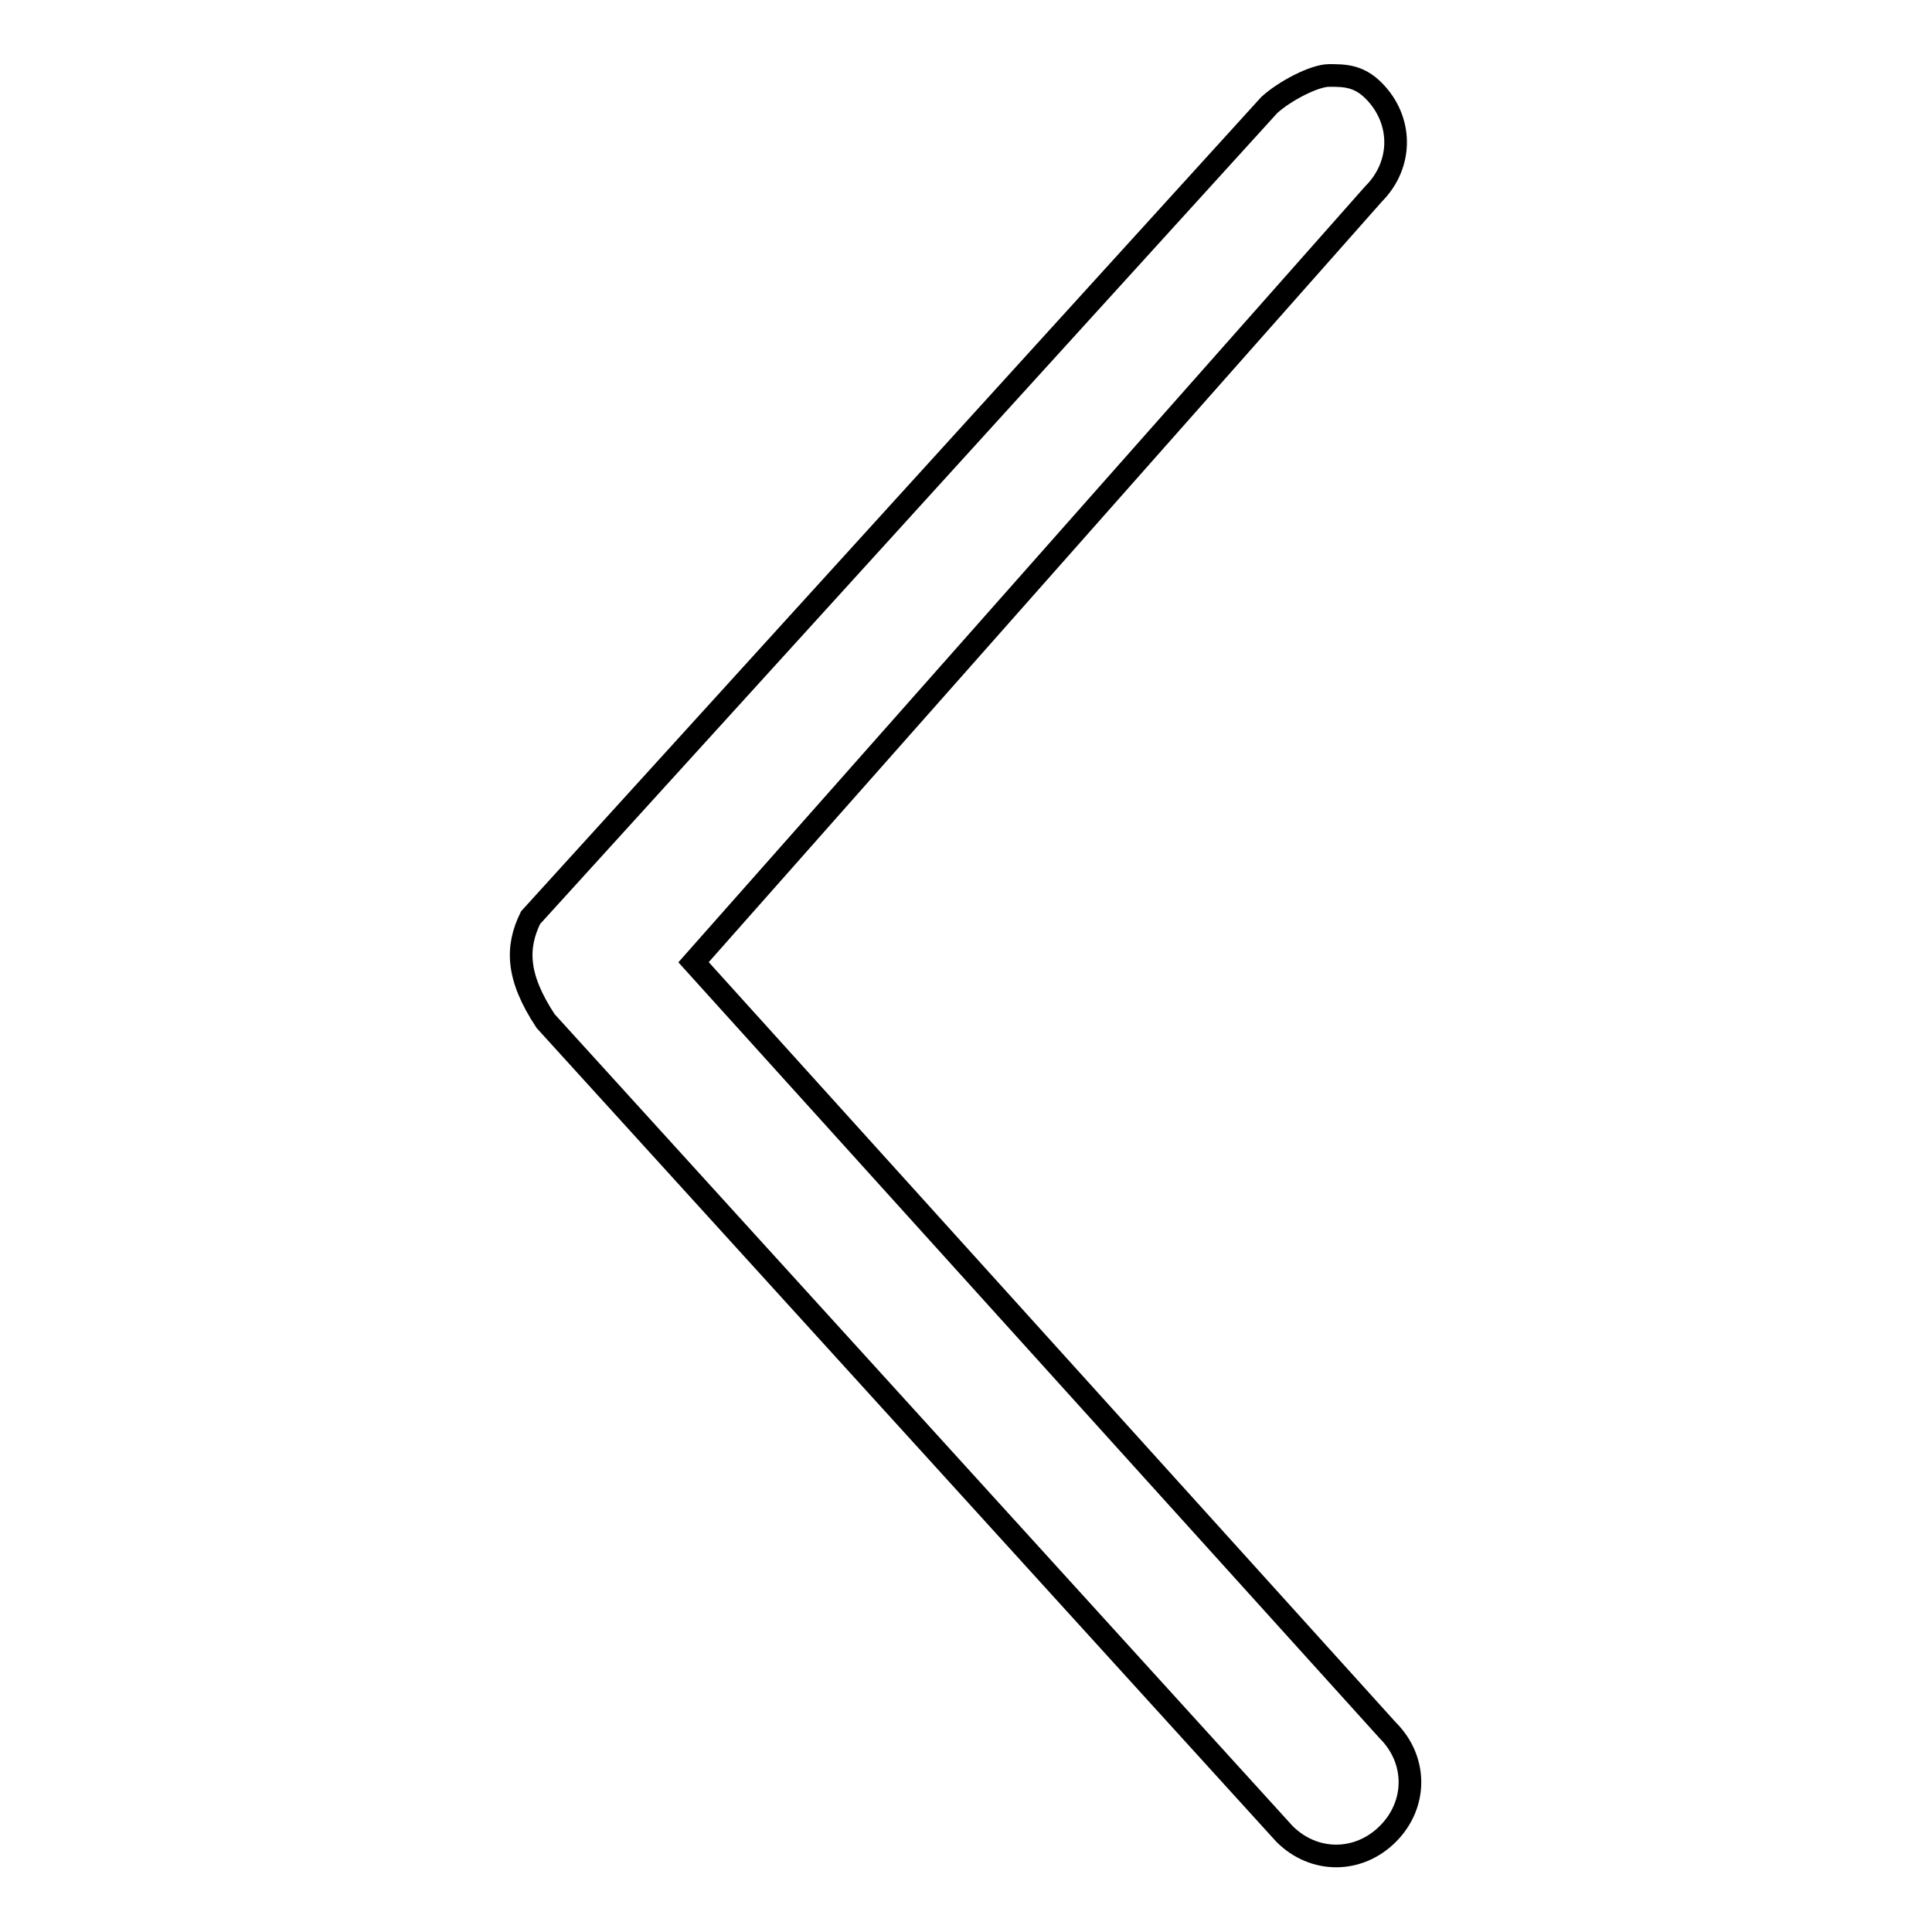 <?xml version="1.0" encoding="utf-8"?>
<!-- Svg Vector Icons : http://www.onlinewebfonts.com/icon -->
<!DOCTYPE svg PUBLIC "-//W3C//DTD SVG 1.1//EN" "http://www.w3.org/Graphics/SVG/1.1/DTD/svg11.dtd">
<svg version="1.1" xmlns="http://www.w3.org/2000/svg" xmlns:xlink="http://www.w3.org/1999/xlink" x="0px" y="0px" viewBox="0 0 256 256" enable-background="new 0 0 256 256" xml:space="preserve">
<g><g><path stroke-width="3" fill-opacity="0" stroke="#000000"  d="M176.1,10c2,0,3.9,0,5.9,2c3.9,3.9,3.9,9.8,0,13.7L91.9,127.5l92,101.8c3.9,3.9,3.9,9.8,0,13.7c-3.9,3.9-9.8,3.9-13.7,0L72.3,135.3c-3.9-5.9-3.9-9.8-2-13.7l97.9-107.7C170.3,12,174.2,10,176.1,10z"/></g></g>
</svg>